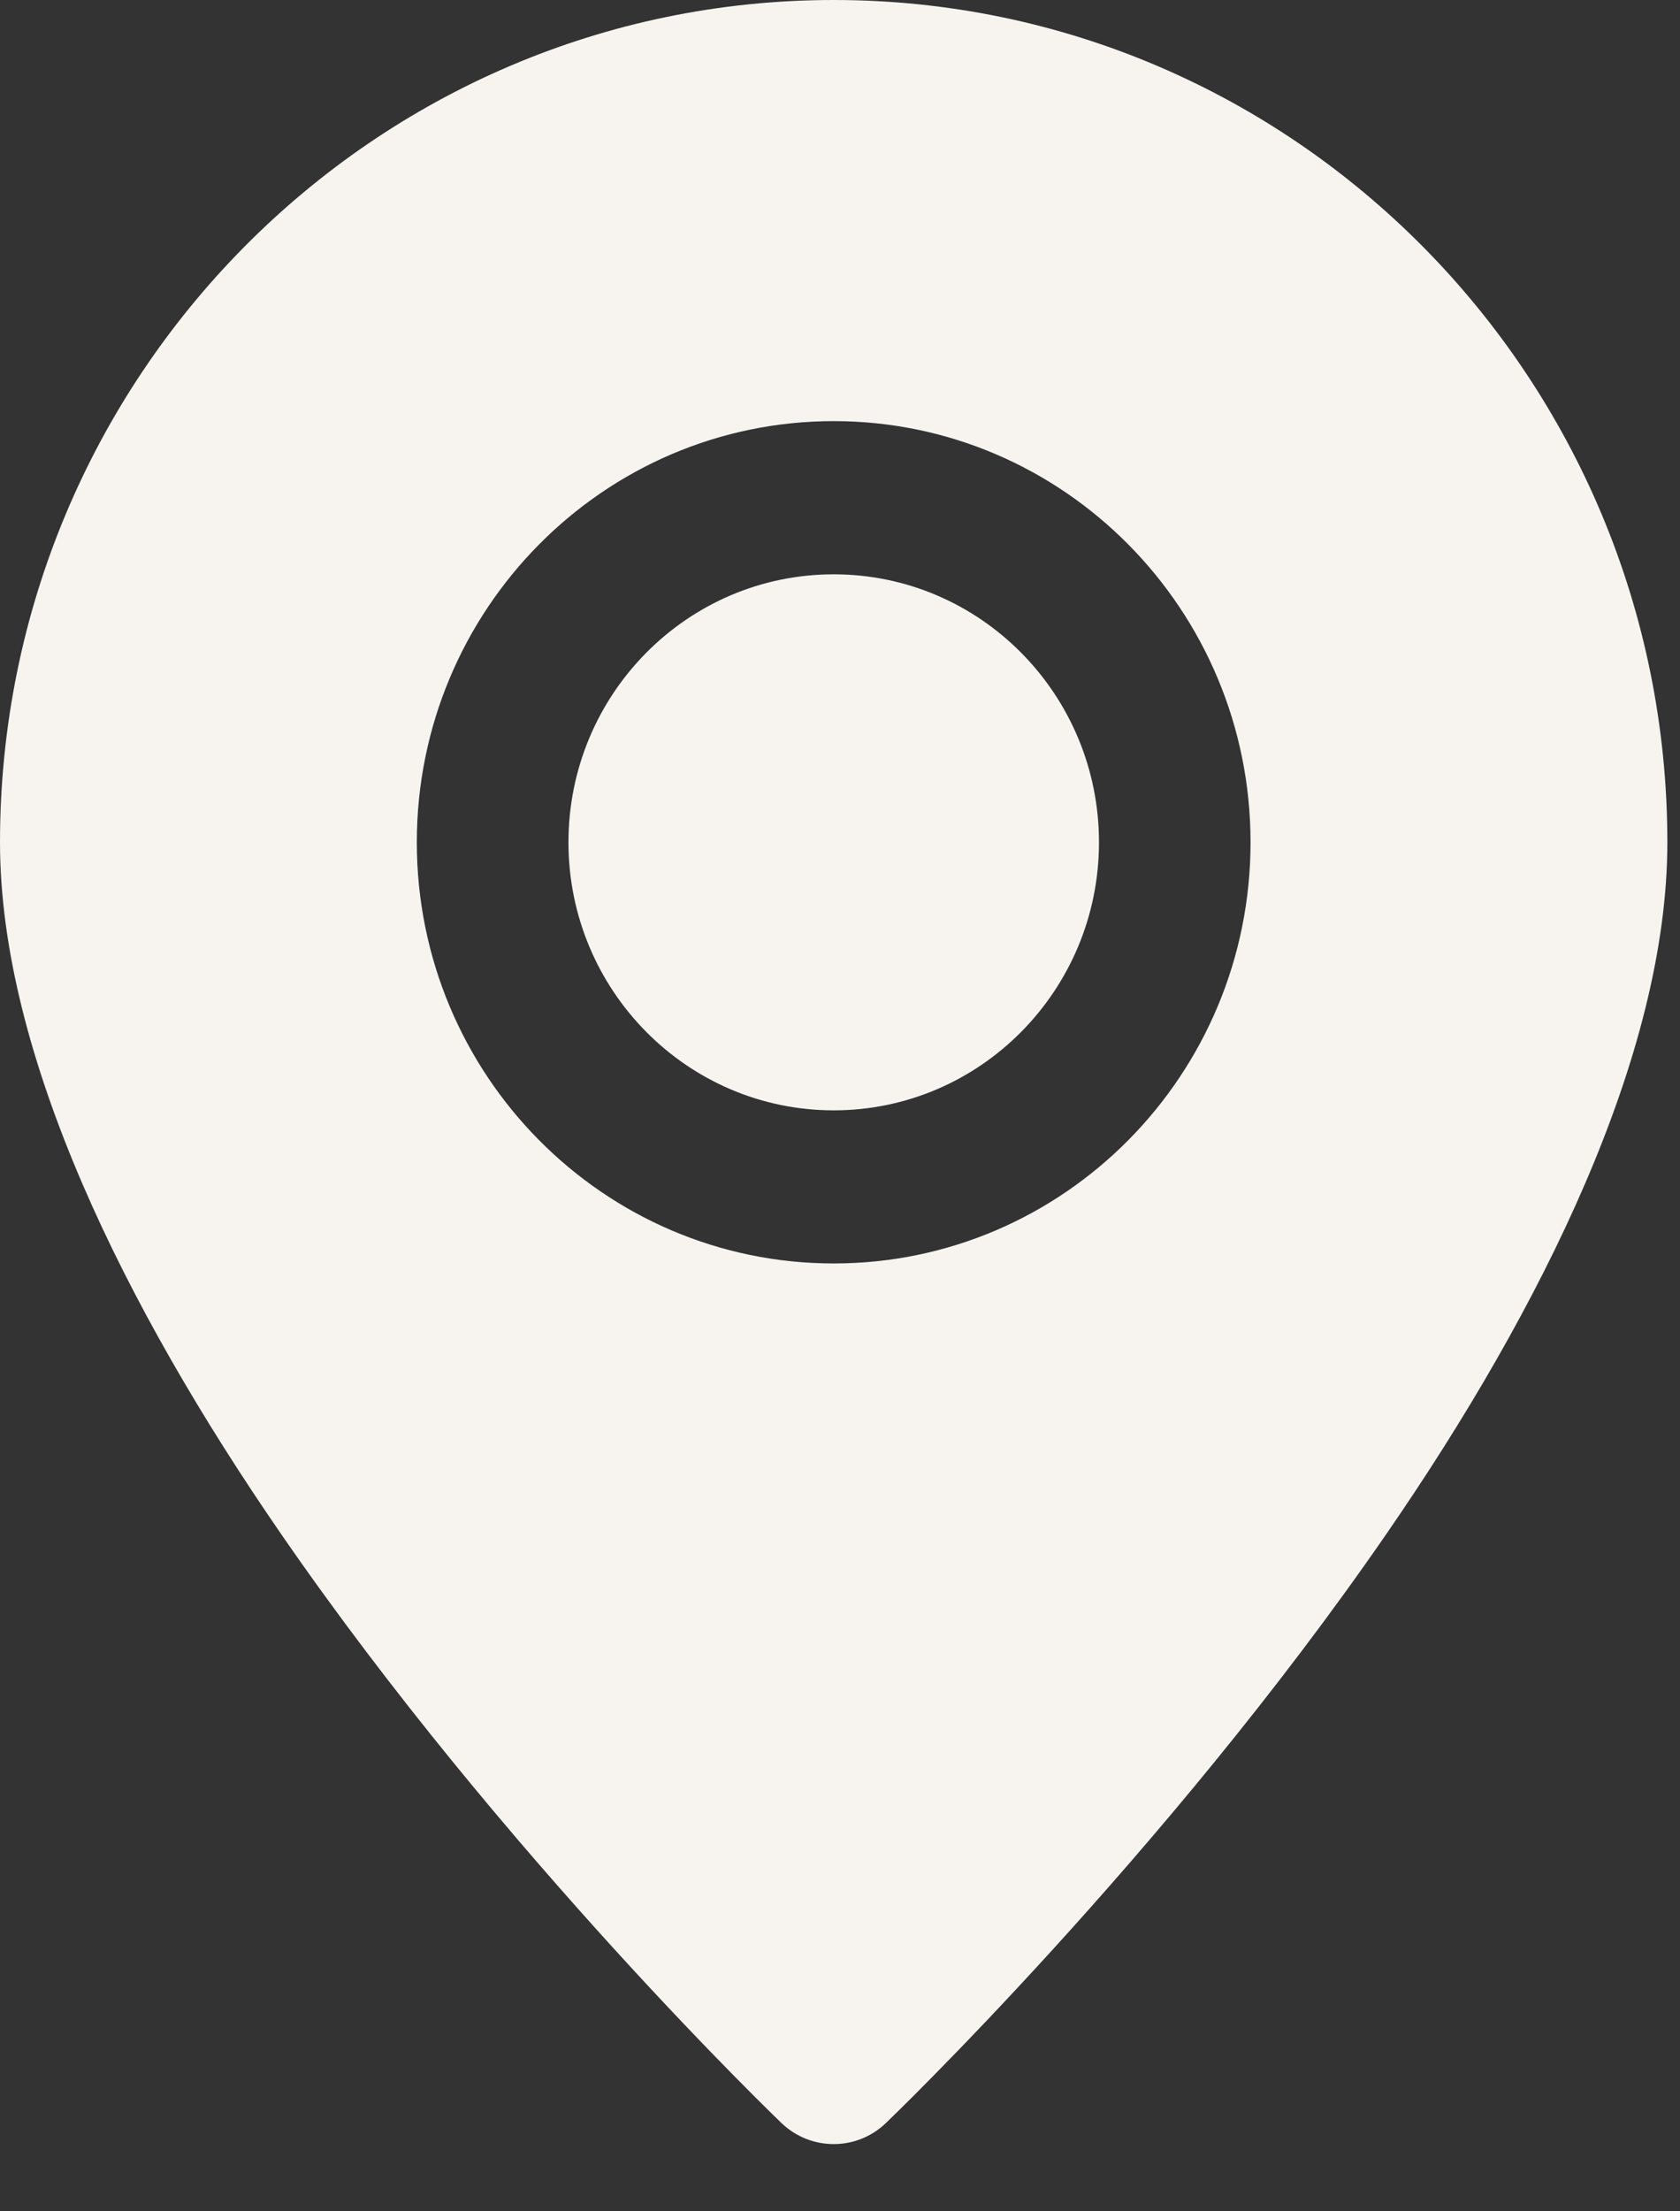 <?xml version="1.0" encoding="UTF-8"?> <svg xmlns="http://www.w3.org/2000/svg" width="19" height="25" viewBox="0 0 19 25" fill="none"><rect x="0" y="0" width="19" height="25" fill="#333333" stroke="none"/><path fill-rule="evenodd" clip-rule="evenodd" d="M9.429 0C4.225 0 0 4.267 0 9.523C0 11.928 1.418 14.787 3.171 17.331C5.69 20.988 8.839 24.003 8.839 24.003C9.17 24.319 9.688 24.319 10.018 24.003C10.018 24.003 13.168 20.988 15.687 17.331C17.44 14.787 18.857 11.928 18.857 9.523C18.857 4.267 14.632 0 9.429 0ZM9.429 4.761C6.826 4.761 4.714 6.895 4.714 9.523C4.714 12.151 6.826 14.284 9.429 14.284C12.031 14.284 14.143 12.151 14.143 9.523C14.143 6.895 12.031 4.761 9.429 4.761ZM9.429 6.493C11.085 6.493 12.429 7.85 12.429 9.523C12.429 11.195 11.085 12.553 9.429 12.553C7.773 12.553 6.429 11.195 6.429 9.523C6.429 7.85 7.773 6.493 9.429 6.493Z" fill="#F7F4F0"></path></svg> 